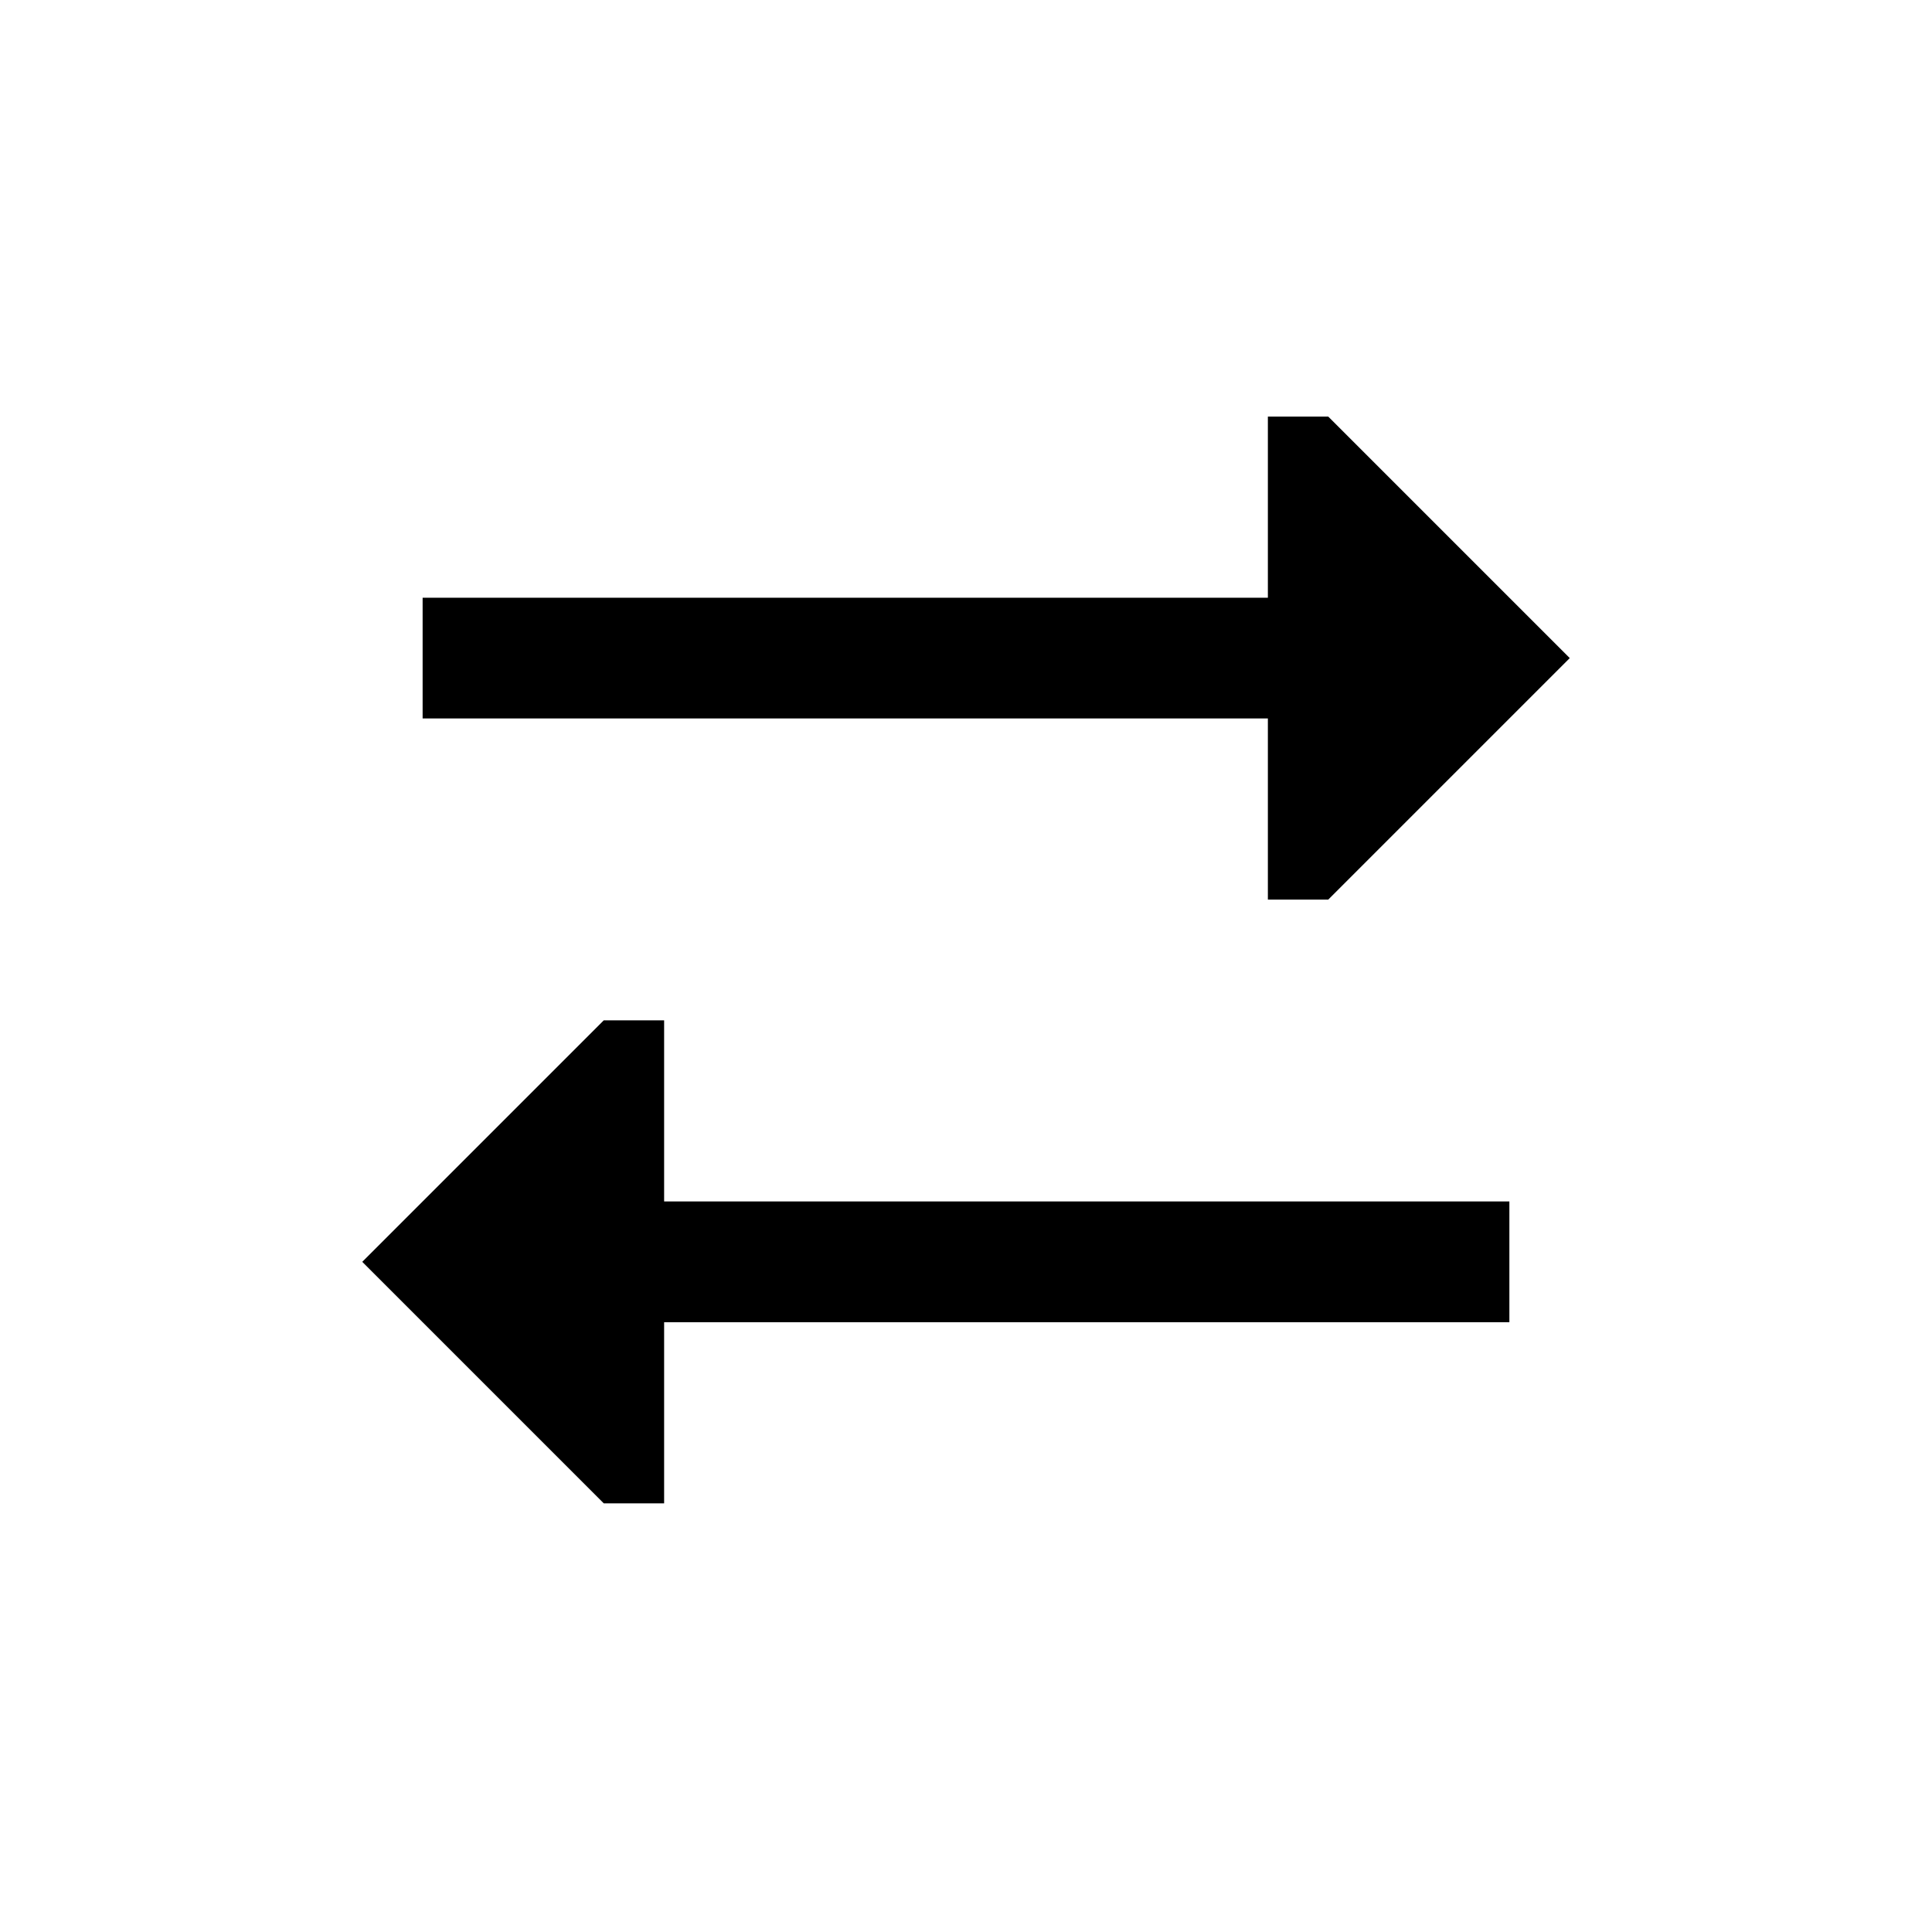 <svg width="24" height="24" viewBox="0 0 24 24" fill="none" xmlns="http://www.w3.org/2000/svg">
<path d="M5.25 8.925H15.75V11.175H16.5L19.5 8.175L16.5 5.175H15.75V7.425H5.25V8.925ZM18.75 14.925H8.25V12.675H7.5L4.5 15.675L7.5 18.675H8.25V16.425H18.75V14.925Z" fill="black"/>
</svg>
